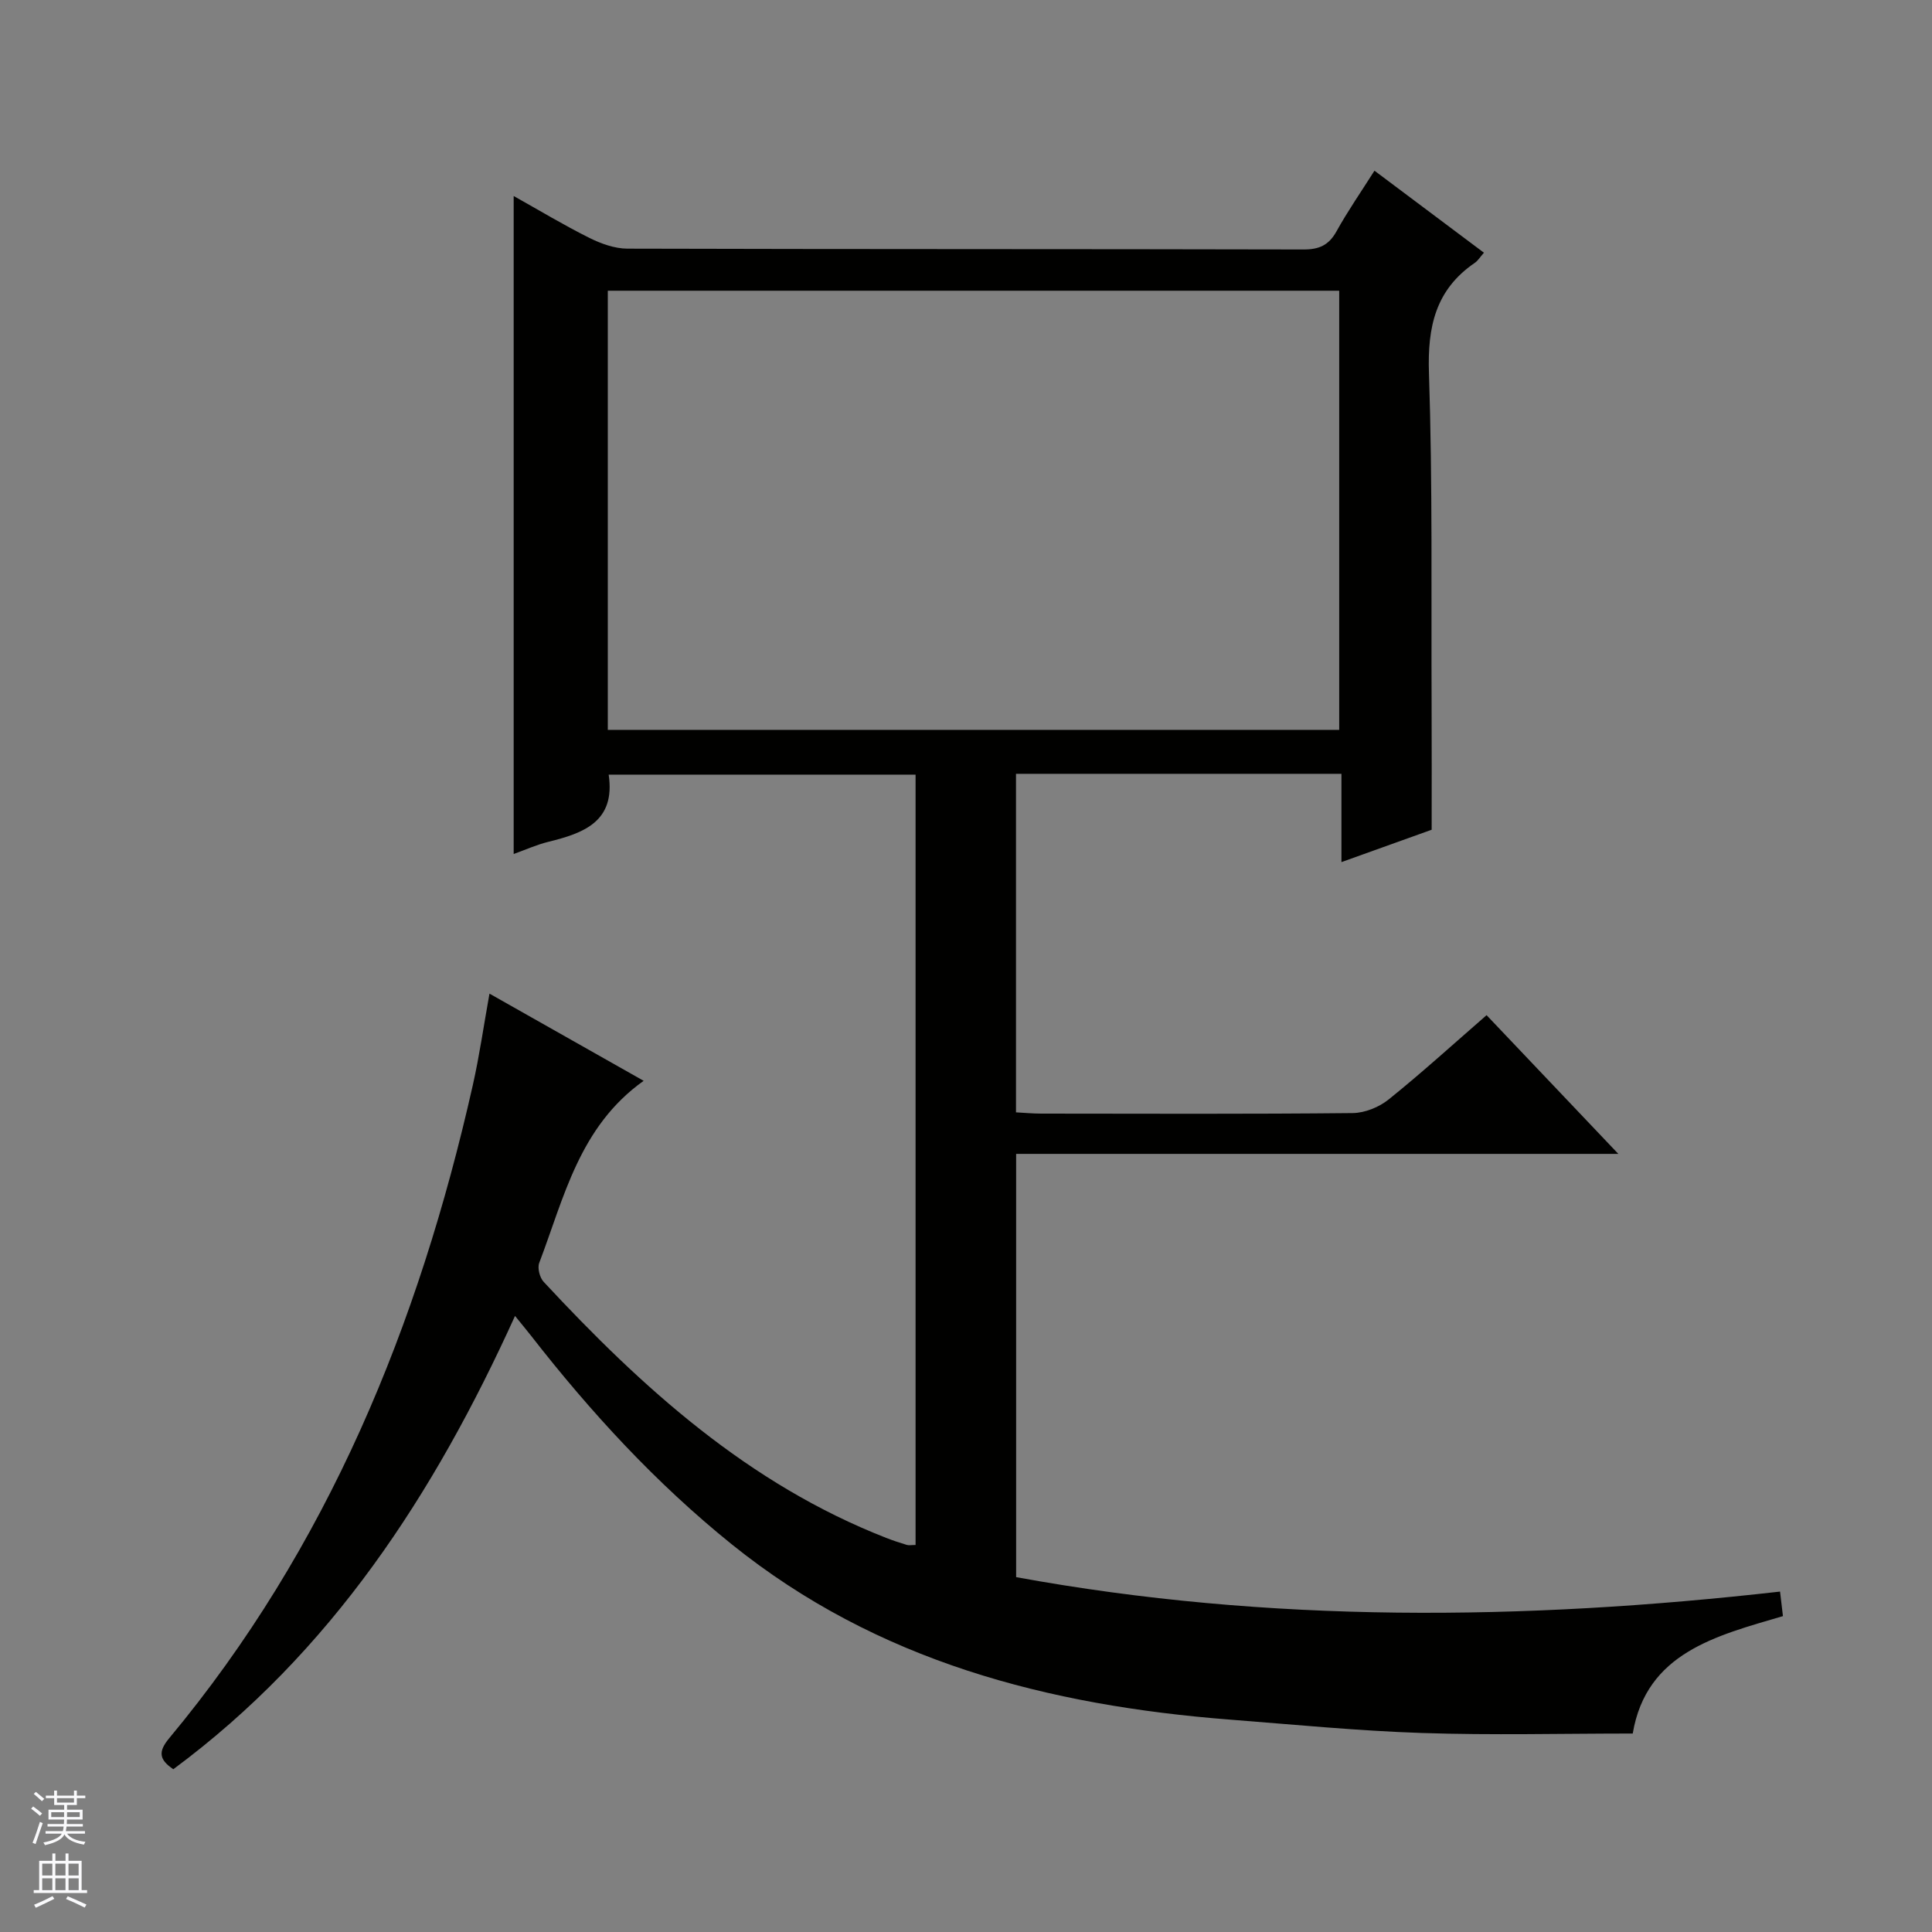 <svg enable-background="new 0 0 400 400" viewBox="0 0 400 400" xmlns="http://www.w3.org/2000/svg"><rect x="0" y="0" width="400" height="400" fill="#808080" stroke="none"/><path d="m106.63 272.45c-16.76 36.95-38.07 69.66-70.75 93.85-2.98-2.02-3.15-3.65-.85-6.42 32.89-39.5 51.68-85.61 62.86-135.21 1.37-6.08 2.25-12.28 3.45-18.95 10.72 6.06 21.07 11.92 31.92 18.05-13.34 9.5-16.47 24.19-21.62 37.7-.4 1.06.1 3.04.91 3.91 20.42 21.98 42.42 41.89 70.94 53.03 1.39.54 2.81 1.01 4.23 1.44.45.14.98.02 1.84.02 0-53.04 0-106.07 0-159.49-21.1 0-42.32 0-63.54 0 1.44 9.72-5.15 12.11-12.53 13.92-2.39.59-4.68 1.63-7.14 2.51 0-45.34 0-90.46 0-136.23 5.3 2.97 10.36 6.02 15.63 8.65 2.42 1.21 5.26 2.24 7.91 2.25 46.66.13 93.33.06 139.99.17 3.23.01 5.23-.88 6.82-3.74 2.32-4.19 5.07-8.15 7.87-12.57 7.7 5.77 15.12 11.33 22.66 16.98-.79.89-1.23 1.65-1.89 2.1-8.14 5.56-9.81 13.26-9.49 22.8.76 22.97.45 45.98.55 68.97.04 8.31.01 16.61.01 25.6-5.45 1.96-11.61 4.16-18.68 6.7 0-6.47 0-12.32 0-18.28-22.88 0-44.99 0-67.38 0v70.09c1.71.09 3.47.26 5.23.26 21.5.02 43 .11 64.49-.11 2.52-.03 5.47-1.23 7.45-2.83 6.84-5.5 13.34-11.42 20.26-17.44 9 9.48 17.75 18.69 27.28 28.72-42.24 0-83.29 0-124.68 0v87.63c52.39 9.58 105.03 9.01 158.16 2.99.22 1.83.38 3.23.6 5.08-13.87 4.08-28.28 7.58-31.1 24.31-14.7 0-29.15.37-43.57-.11-13.28-.44-26.54-1.74-39.8-2.77-37.63-2.93-73.08-12.05-103.21-36.33-15.66-12.62-29.15-27.29-41.47-43.1-.97-1.24-2.01-2.48-3.36-4.15zm19.21-212.26v90.92h151.43c0-30.56 0-60.65 0-90.92-50.56 0-100.82 0-151.43 0z" fill="#010100"/><g fill="#fafafc"><path d="m6.45 374.46.42-.45c.65.47 1.27.95 1.85 1.44l-.45.49c-.66-.56-1.26-1.06-1.83-1.48m.93 7.33-.63-.26c.55-1.36 1.05-2.8 1.52-4.33.19.1.38.19.59.27-.46 1.29-.95 2.73-1.48 4.32m-.38-10.38.44-.42c.43.34 1.01.82 1.74 1.44l-.49.49c-.53-.51-1.09-1.01-1.69-1.51m2.5.35h1.72v-1.04h.59v1.04h3.52v-1.04h.59v1.04h1.75v.53h-1.75v1.42h-2.03v.97h3.22v2.03h-3.24c0 .35-.01.66-.03.93h3.32v.53h-3.37c-.03.27-.08.58-.15.94h3.96v.53h-3.71c.67.92 1.93 1.48 3.79 1.68-.13.24-.23.44-.29.59-2.13-.38-3.48-1.08-4.04-2.12-.43.97-1.77 1.72-4.03 2.23-.09-.19-.2-.37-.33-.55 2.1-.42 3.37-1.03 3.81-1.83h-3.36v-.53h3.58c.08-.29.13-.61.16-.94h-3.33v-.53h3.39c.02-.27.04-.58.04-.93h-3.23v-2.03h3.25v-.97h-2.07v-1.42h-1.73zm1.12 3.44v1h2.65c.01-.3.02-.44.01-.4v-.25-.35zm1.19-2h3.52v-.91h-3.52zm4.71 2h-2.63v.59c0 .15-.01.28-.01.4h2.64z"/><path d="m13.55 383.74h.63v1.52h2.72v6.07h1.13v.6h-11.05v-.6h1.13v-6.07h2.73v-1.52h.63v1.52h2.1v-1.52zm-2.68 8.83.38.56c-1.24.63-2.53 1.25-3.85 1.85-.1-.21-.21-.42-.34-.63 1.36-.55 2.63-1.15 3.81-1.78m-2.13-4.27h2.1v-2.45h-2.1zm0 3.04h2.1v-2.46h-2.1zm2.72-3.04h2.1v-2.45h-2.1zm0 3.04h2.1v-2.46h-2.1zm6.07 3.6c-1.41-.71-2.7-1.3-3.86-1.78l.35-.56c1.45.62 2.75 1.19 3.88 1.72zm-1.25-9.09h-2.1v2.45h2.1zm-2.09 5.49h2.1v-2.46h-2.1z"/></g></svg>